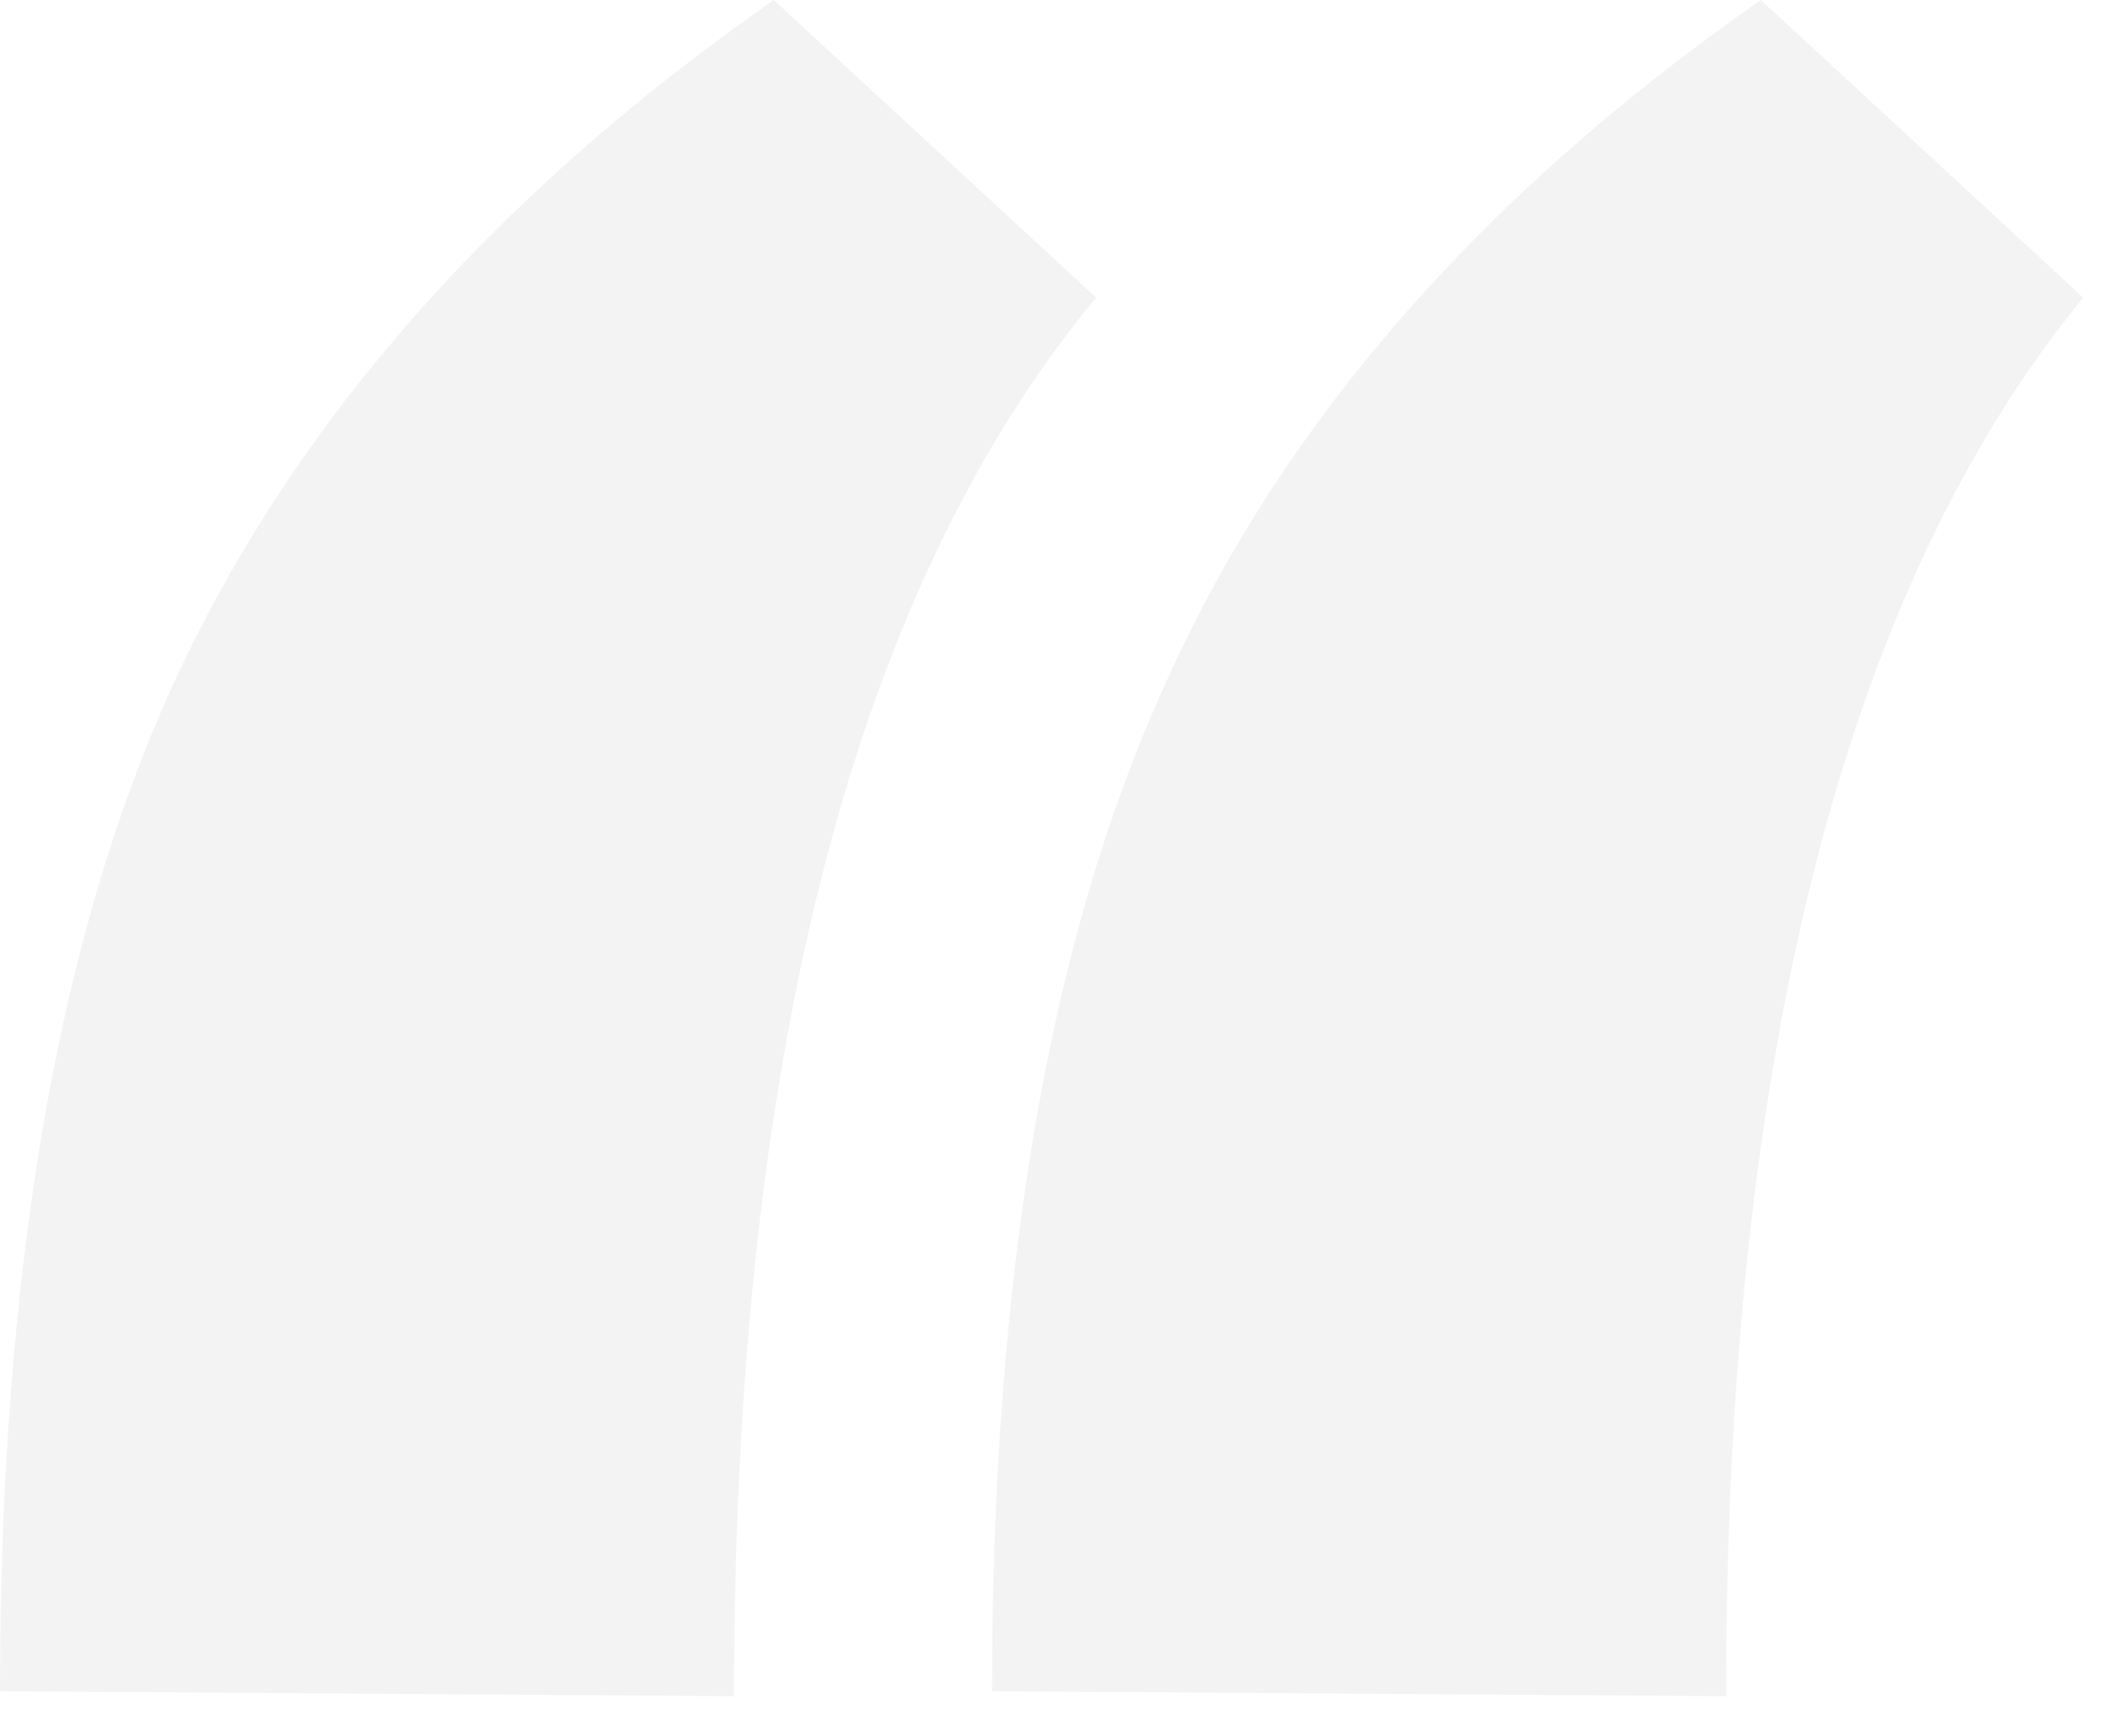 <?xml version="1.0" encoding="UTF-8"?>
<svg width="51px" height="42px" viewBox="0 0 51 42" version="1.1" xmlns="http://www.w3.org/2000/svg" xmlns:xlink="http://www.w3.org/1999/xlink">
    <title>逗号</title>
    <g id="首页PC" stroke="none" stroke-width="1" fill="none" fill-rule="evenodd" opacity="0.05">
        <g id="首页-1116" transform="translate(-266, -1331)" fill="#020815" fill-rule="nonzero">
            <g id="逗号" transform="translate(266, 1331)">
                <path d="M50.4,7.2 C44.64,14.24 41.76,25.52 41.76,41.04 L24,40.92 C24,30.92 25.36,22.88 28.08,16.8 C30.88,10.4 35.72,4.8 42.6,0 L50.4,7.2 Z M26.52,7.2 C20.68,14.24 17.76,25.52 17.76,41.04 L0,40.92 C0,30.92 1.36,22.88 4.08,16.8 C6.96,10.4 11.84,4.8 18.72,0 L26.52,7.2 Z" id="形状"></path>
            </g>
        </g>
    </g>
</svg>